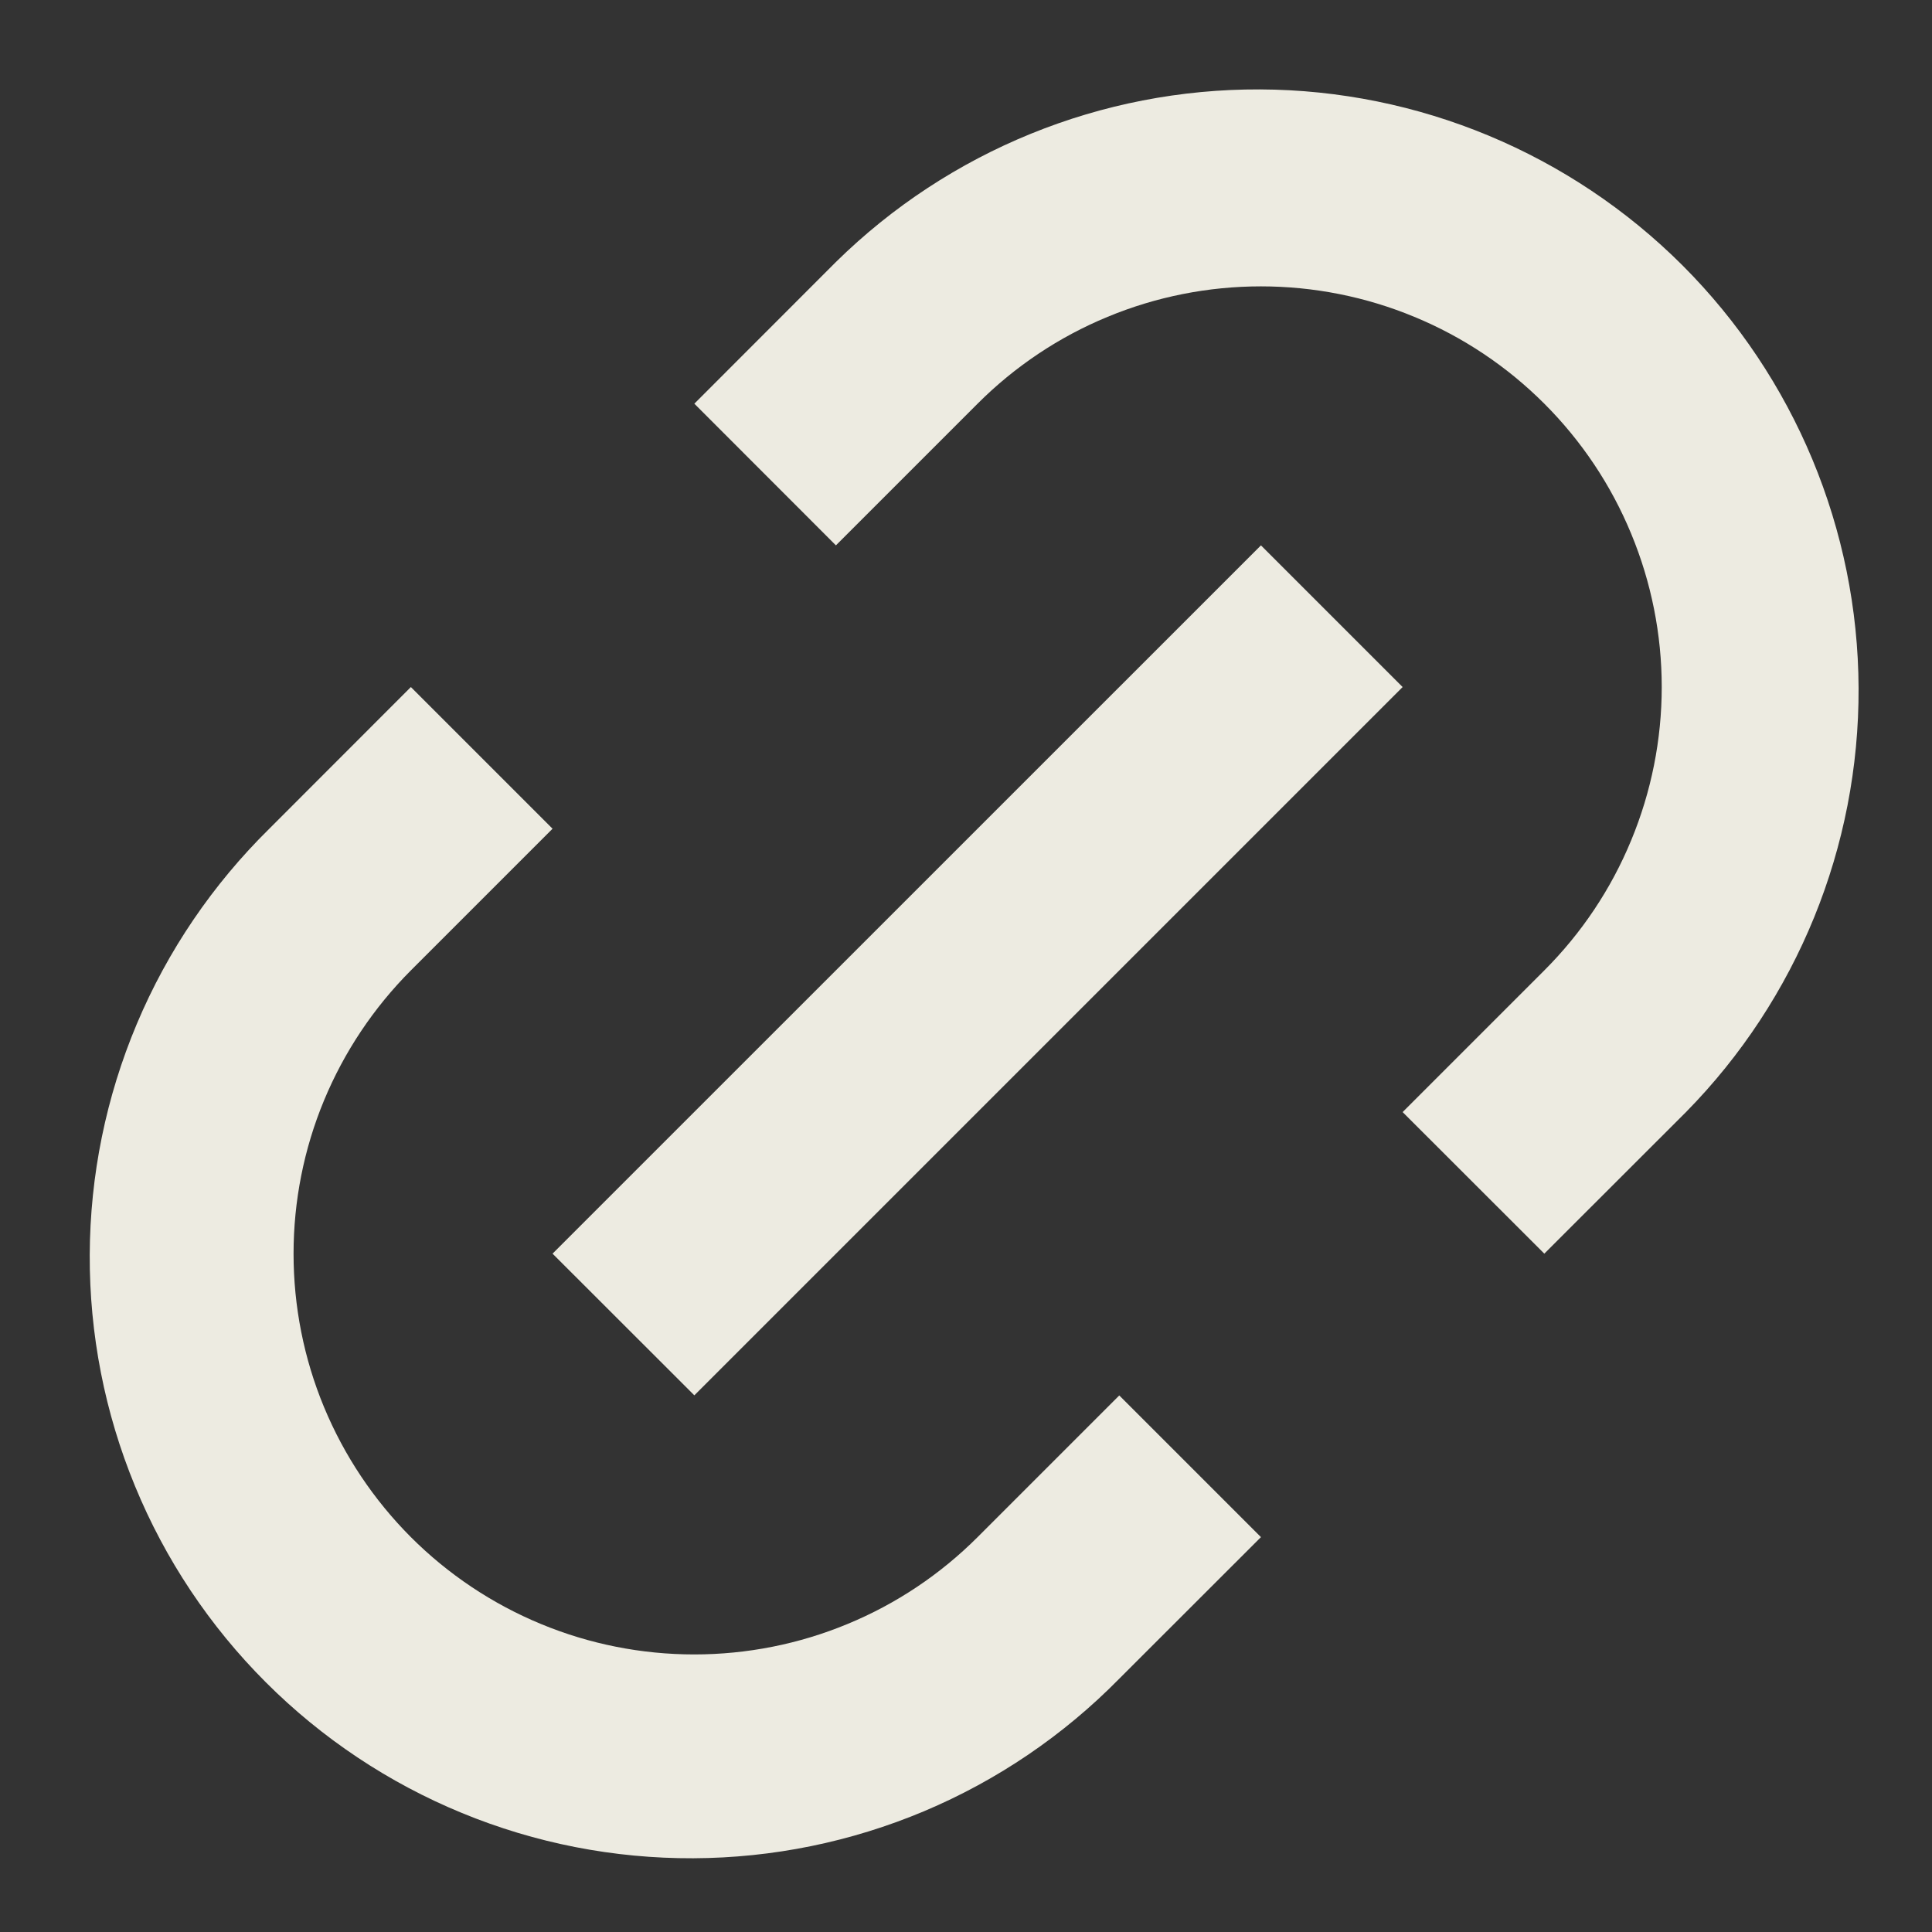 <svg width="18" height="18" viewBox="0 0 18 18" fill="none" xmlns="http://www.w3.org/2000/svg">
<rect x="0" y="0" width="18" height="18" fill="#333333" stroke="none"/>
<path d="M14.388 11.68L13.068 10.361L14.388 9.041C14.735 8.694 15.01 8.283 15.197 7.83C15.385 7.377 15.482 6.891 15.482 6.401C15.482 5.911 15.385 5.425 15.197 4.972C15.01 4.519 14.735 4.108 14.388 3.761C14.041 3.414 13.63 3.139 13.177 2.952C12.724 2.764 12.238 2.668 11.748 2.668C11.258 2.668 10.772 2.764 10.319 2.952C9.866 3.139 9.455 3.414 9.108 3.761L7.788 5.081L6.469 3.761L7.788 2.441C8.841 1.405 10.261 0.827 11.739 0.833C13.216 0.839 14.631 1.429 15.676 2.473C16.72 3.518 17.31 4.933 17.316 6.41C17.322 7.888 16.744 9.308 15.708 10.361L14.388 11.68ZM11.748 14.321L10.428 15.64C9.909 16.168 9.292 16.587 8.611 16.874C7.929 17.161 7.198 17.31 6.459 17.313C5.72 17.316 4.987 17.173 4.303 16.891C3.62 16.61 2.999 16.196 2.476 15.673C1.953 15.15 1.539 14.529 1.258 13.846C0.976 13.162 0.833 12.43 0.836 11.69C0.839 10.951 0.988 10.22 1.275 9.539C1.562 8.857 1.982 8.24 2.509 7.721L3.828 6.401L5.148 7.721L3.828 9.041C3.482 9.388 3.207 9.799 3.019 10.252C2.831 10.705 2.735 11.191 2.735 11.681C2.735 12.171 2.831 12.657 3.019 13.11C3.207 13.563 3.482 13.974 3.828 14.321C4.175 14.668 4.587 14.943 5.039 15.13C5.492 15.318 5.978 15.414 6.468 15.414C6.958 15.414 7.444 15.318 7.897 15.13C8.35 14.943 8.761 14.668 9.108 14.321L10.428 13.001L11.748 14.321ZM11.748 5.081L13.068 6.401L6.469 13L5.148 11.68L11.748 5.081Z" fill="#EDEBE1"/>
</svg>
